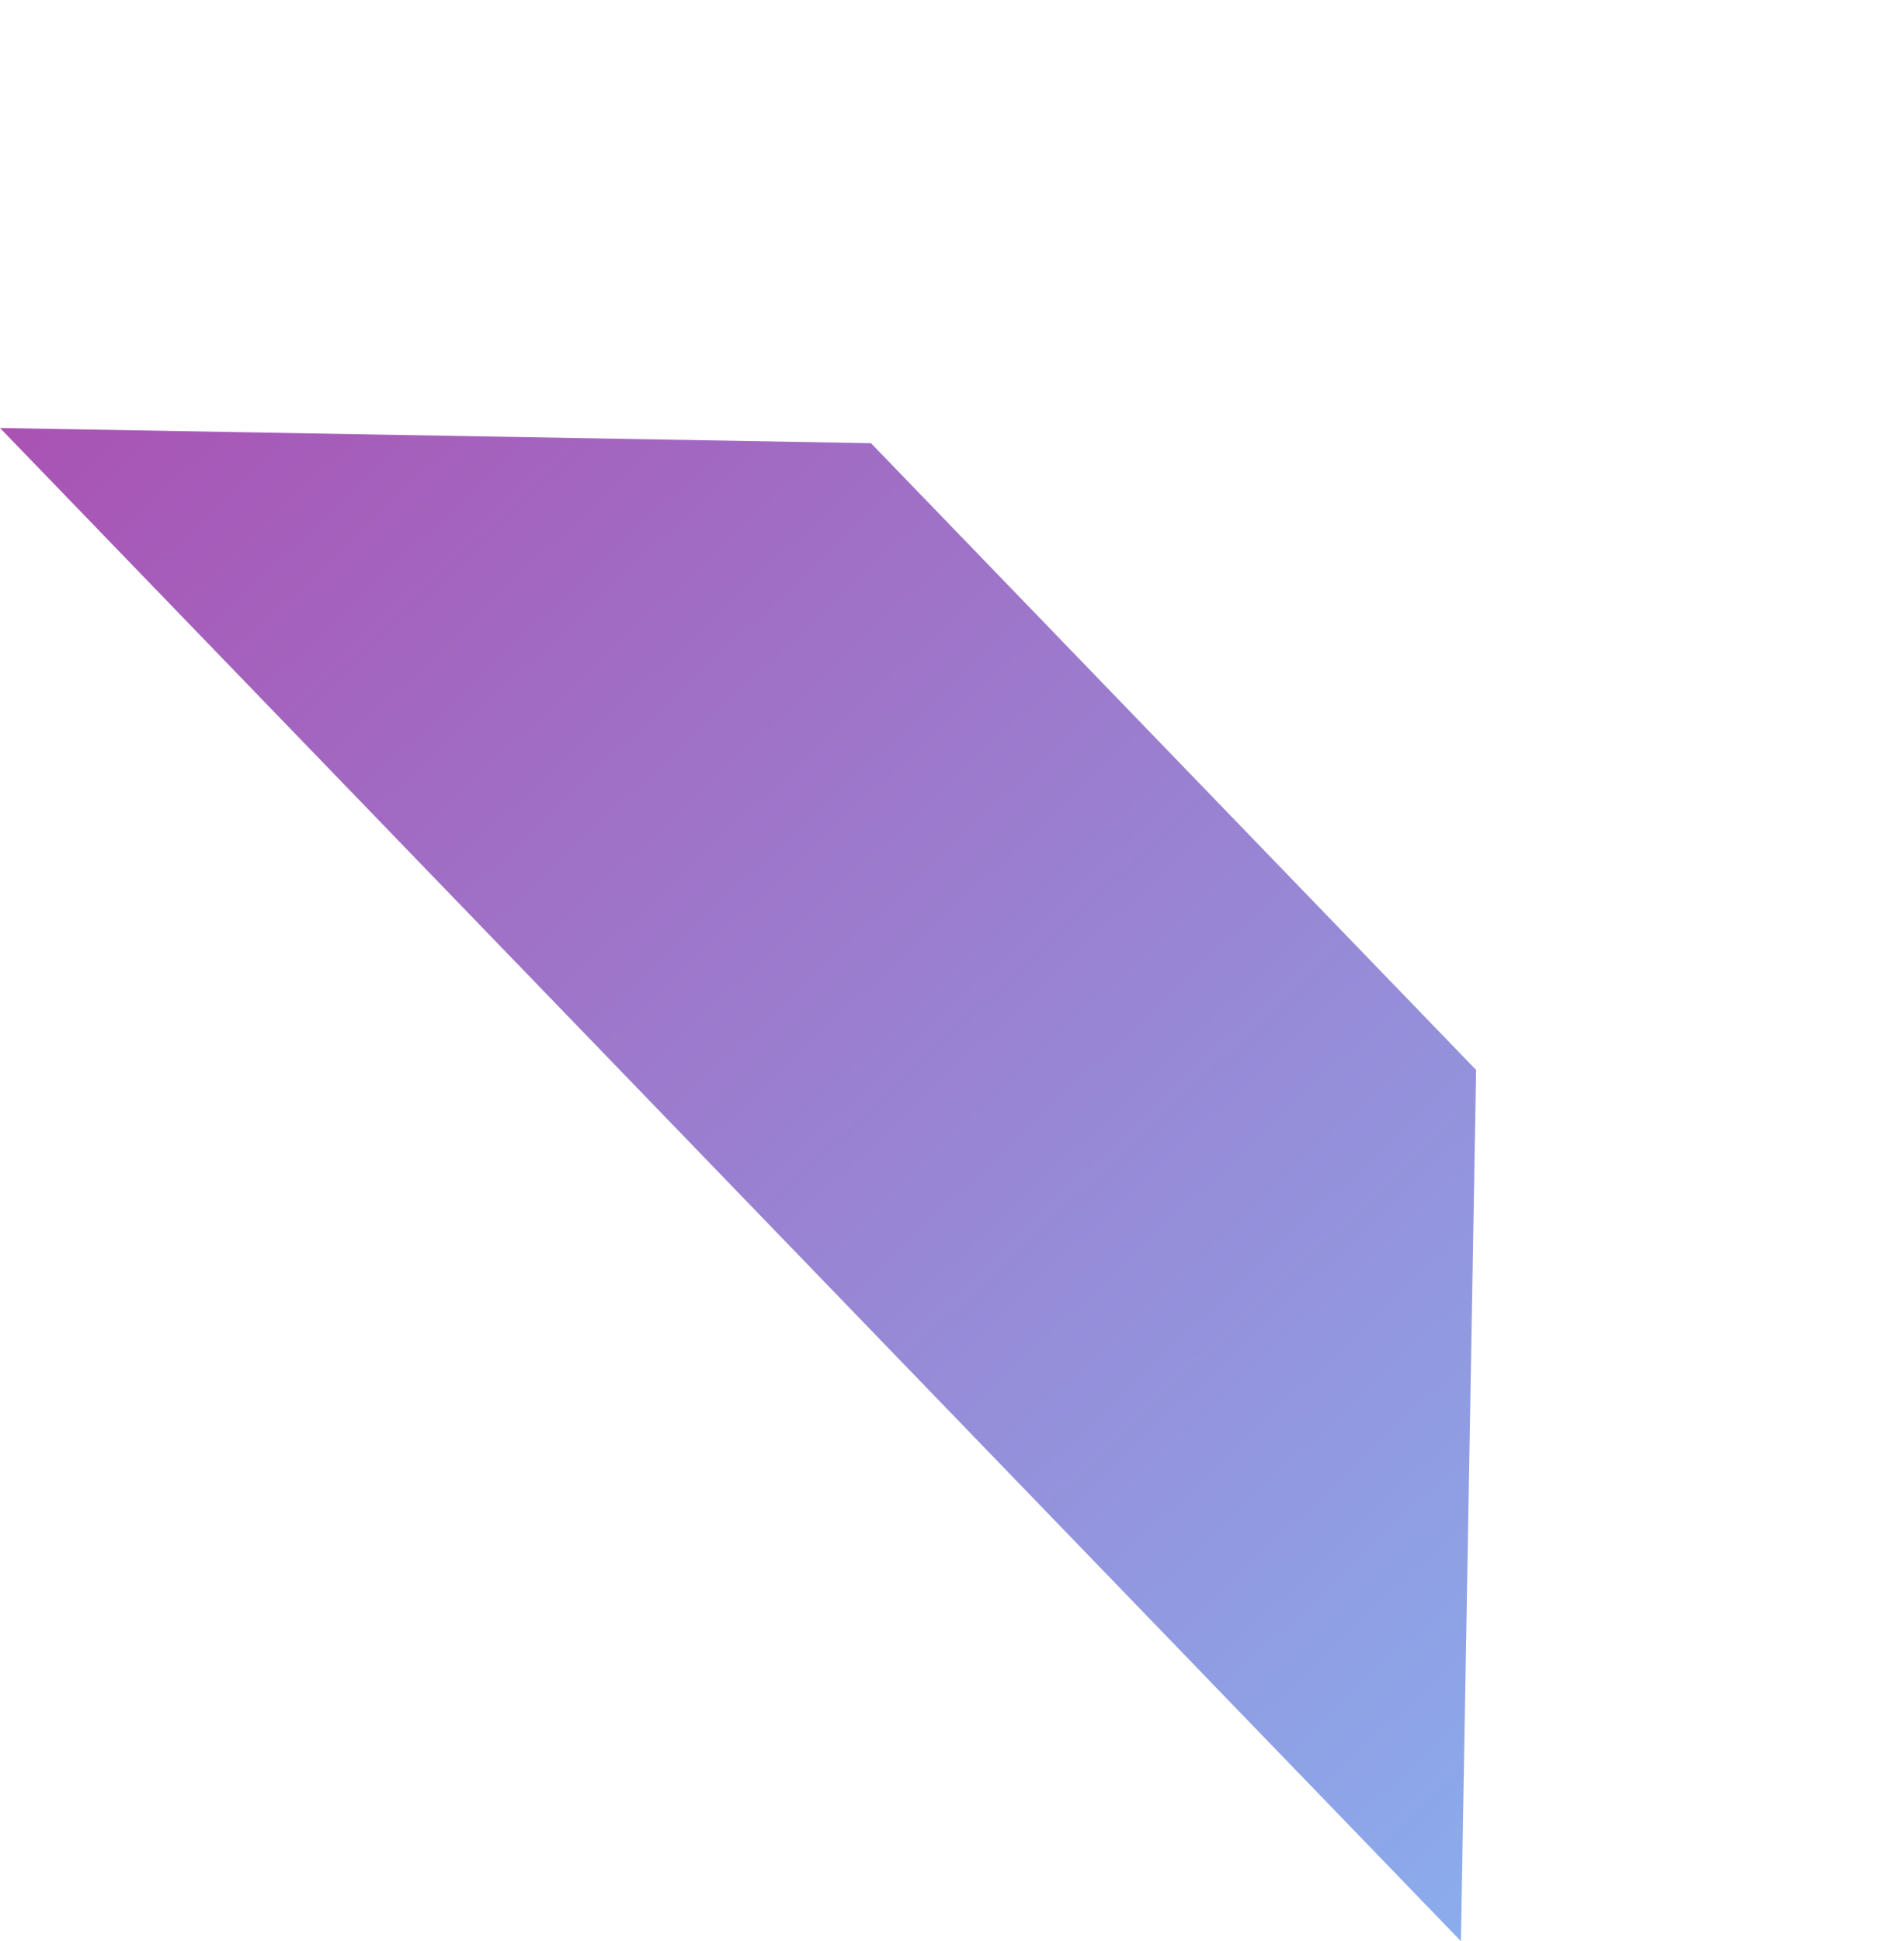 <svg xmlns="http://www.w3.org/2000/svg" xmlns:xlink="http://www.w3.org/1999/xlink" width="342.227" height="348.824" viewBox="0 0 342.227 348.824"><defs><linearGradient id="b-icon-15-3-g-1" x1="0.5" x2="0.5" y2="1" gradientUnits="objectBoundingBox"><stop offset="0" stop-color="#81008f"></stop><stop offset="1" stop-color="#5386e4"></stop></linearGradient><linearGradient id="b-icon-15-3-g-1" x1="0.5" x2="0.5" y2="1" gradientUnits="objectBoundingBox"><stop offset="0" stop-color="#81008f"></stop><stop offset="1" stop-color="#5386e4"></stop></linearGradient></defs><path d="M0,0V378.005L110.716,267.289V110.715Z" transform="translate(0 76.91) rotate(-44)" opacity="0.68" fill="url(&quot;#b-icon-15-3-g-1&quot;)"></path></svg>